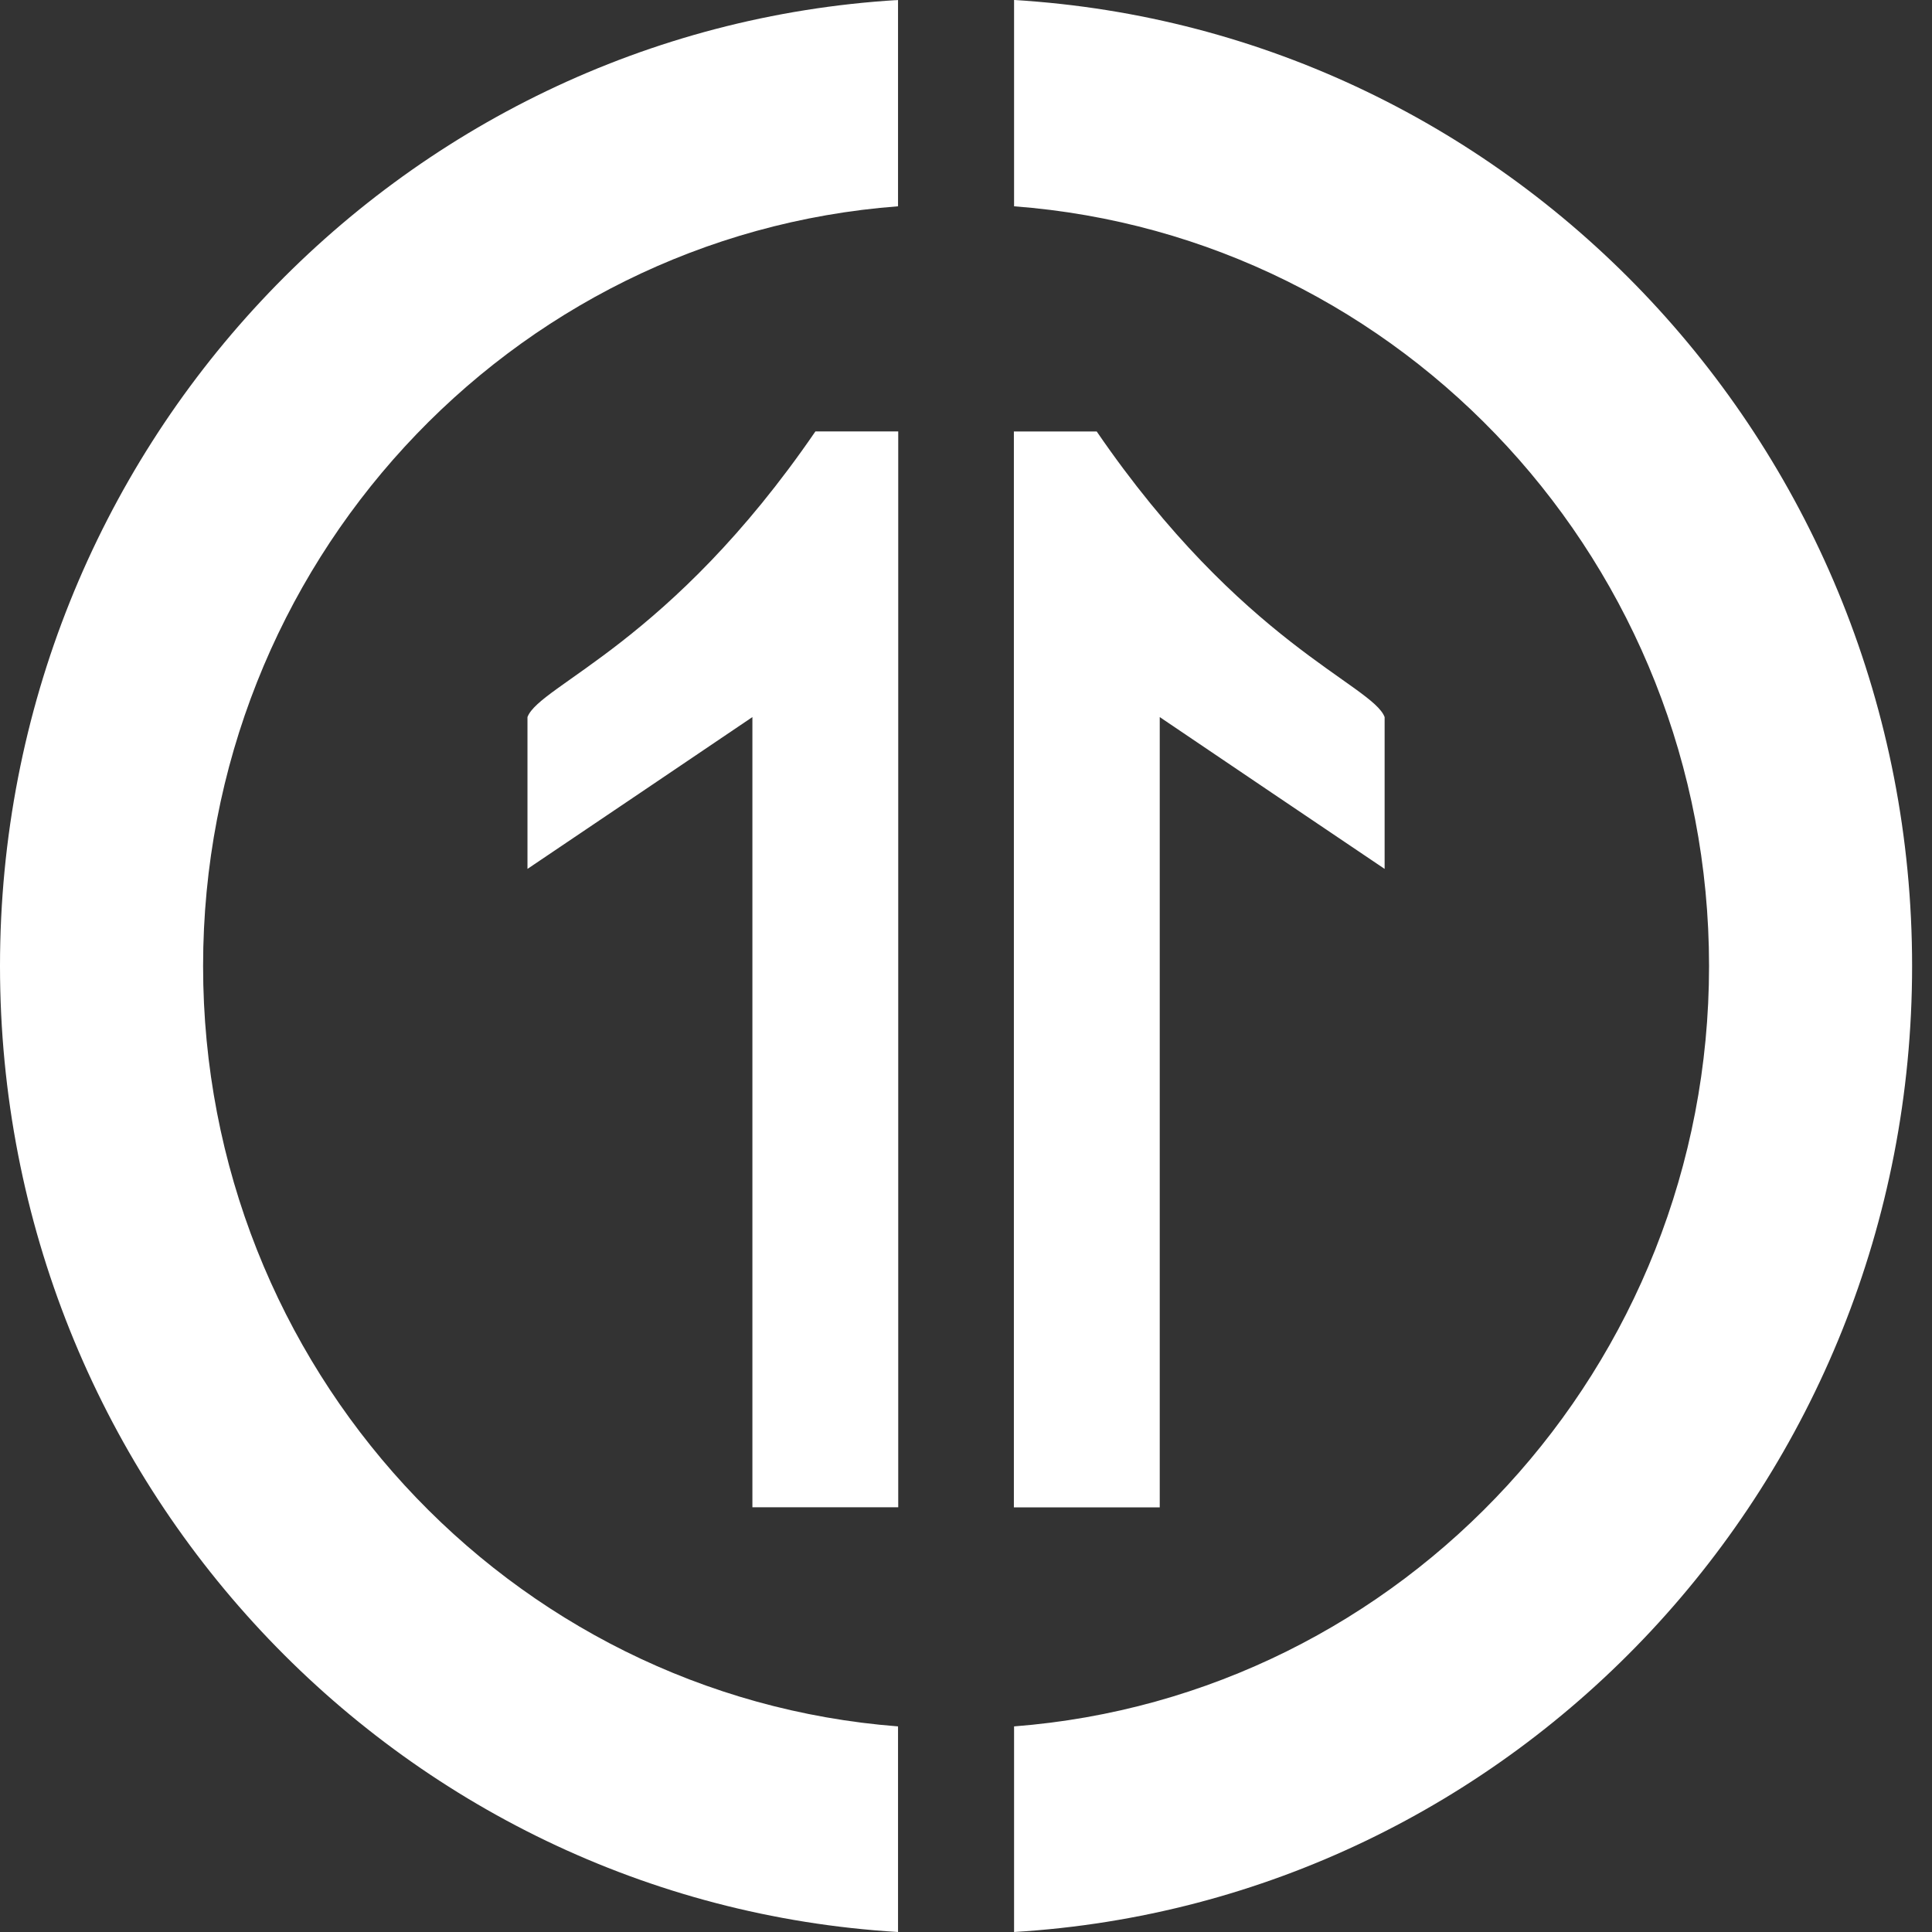 <svg width="50" height="50" viewBox="0 0 50 50" fill="none" xmlns="http://www.w3.org/2000/svg">
  <rect x="0" y="0" width="50" height="50" fill="#333333" stroke="none"/>
  <path d="M26.244 0V5.339C36.312 6.099 44.23 14.617 44.23 25C44.23 35.383 36.309 43.902 26.244 44.679V50C39.212 49.222 49.485 38.338 49.485 25C49.485 11.662 39.212 0.778 26.244 0ZM0 25C0 38.338 10.273 49.222 23.241 50V44.679C13.174 43.902 5.256 35.384 5.256 25C5.256 14.616 13.176 6.099 23.241 5.339V0C10.273 0.778 0 11.662 0 25Z" fill="white" />
  <path d="M23.246 11.165V39.008H19.472V18.558C17.535 19.871 15.595 21.174 13.651 22.487V18.558C13.964 17.724 17.344 16.651 21.103 11.165H23.246Z" fill="white" />
  <path d="M35.834 18.558V22.487C33.891 21.175 31.951 19.871 30.014 18.558V39.01H26.239V11.167H28.383C32.141 16.651 35.522 17.726 35.834 18.558Z" fill="white" />
</svg>